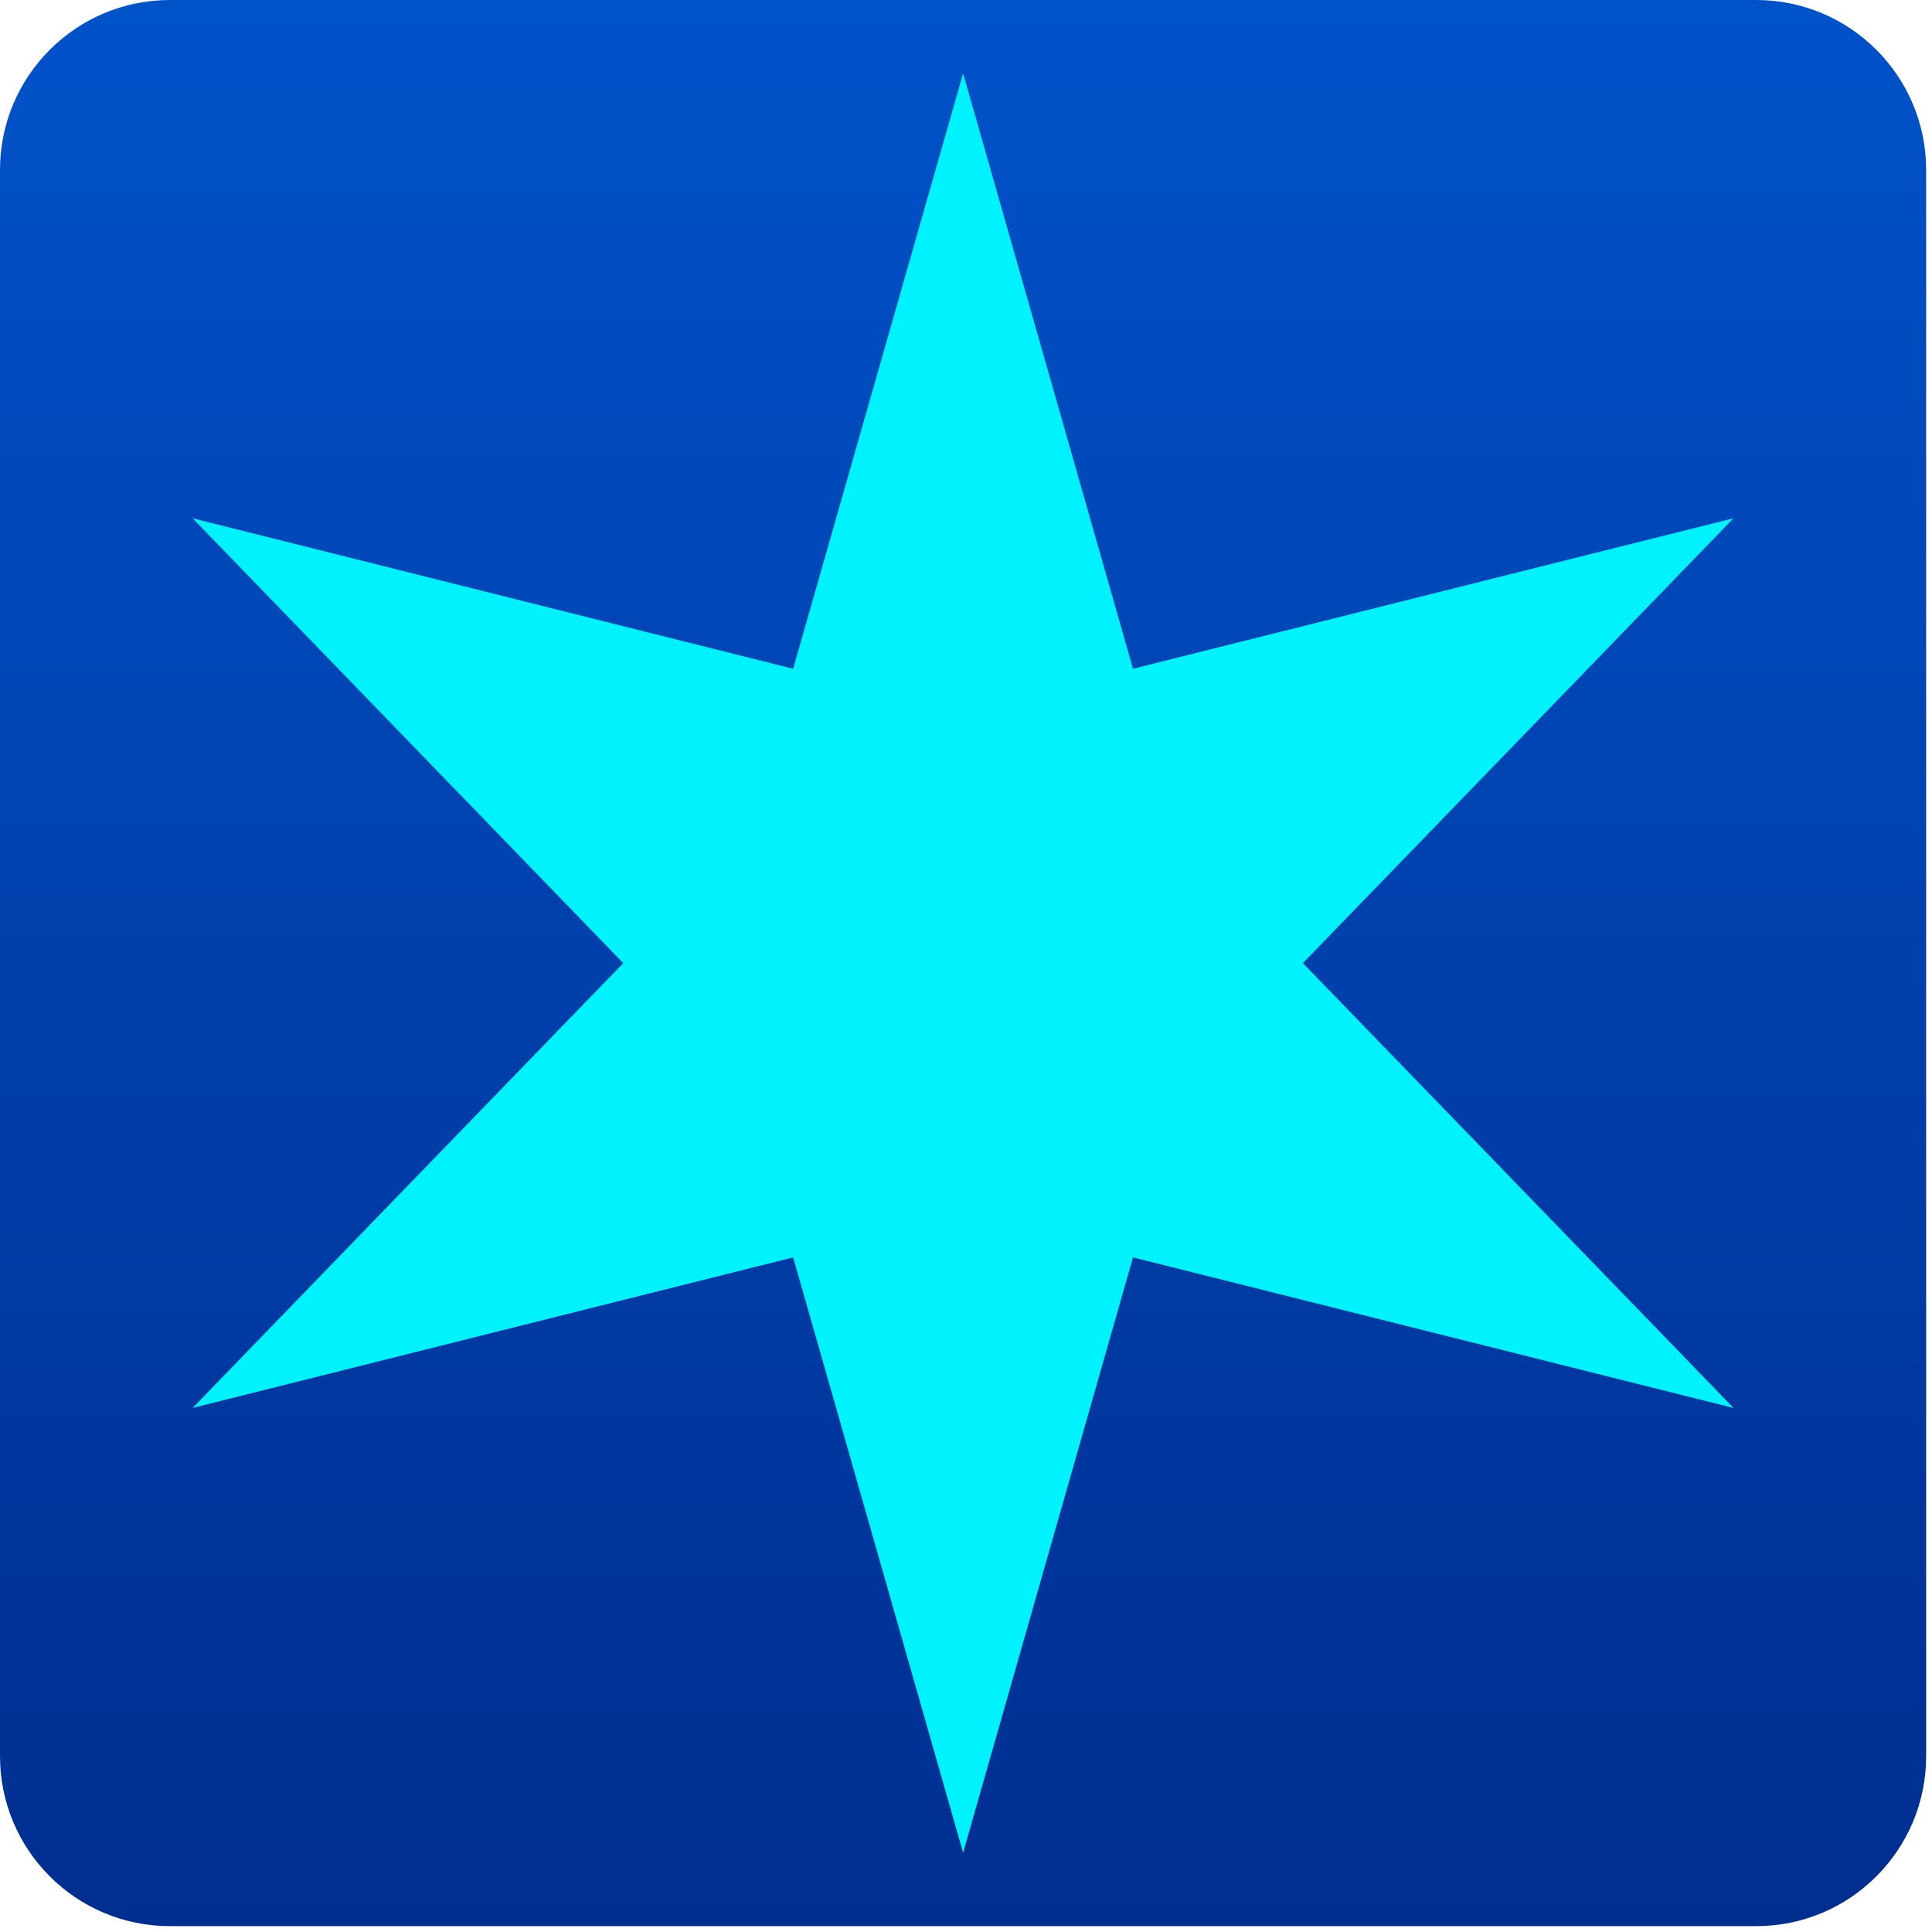 <svg width="208" height="208" viewBox="0 0 208 208" fill="none" xmlns="http://www.w3.org/2000/svg">
<g clip-path="url(#clip0_2001_167)">
<path d="M189.07 0H18.3C8.193 0 0 8.193 0 18.3V189.07C0 199.177 8.193 207.37 18.3 207.37H189.07C199.177 207.37 207.37 199.177 207.37 189.07V18.3C207.37 8.193 199.177 0 189.07 0Z" fill="url(#paint0_linear_2001_167)"/>
<path d="M103.69 7.9L121.98 72L186.63 55.8L140.27 103.69L186.63 151.58L121.98 135.37L103.69 199.47L85.39 135.37L20.74 151.58L67.1 103.69L20.74 55.8L85.39 72L103.69 7.9Z" fill="#00F3FC"/>
</g>
<defs>
<linearGradient id="paint0_linear_2001_167" x1="103.69" y1="207.37" x2="103.69" y2="0" gradientUnits="userSpaceOnUse">
<stop stop-color="#002E90"/>
<stop offset="1" stop-color="#0052C9"/>
</linearGradient>
<clipPath id="clip0_2001_167">
<rect width="207.37" height="207.37" fill="white"/>
</clipPath>
</defs>
</svg>
